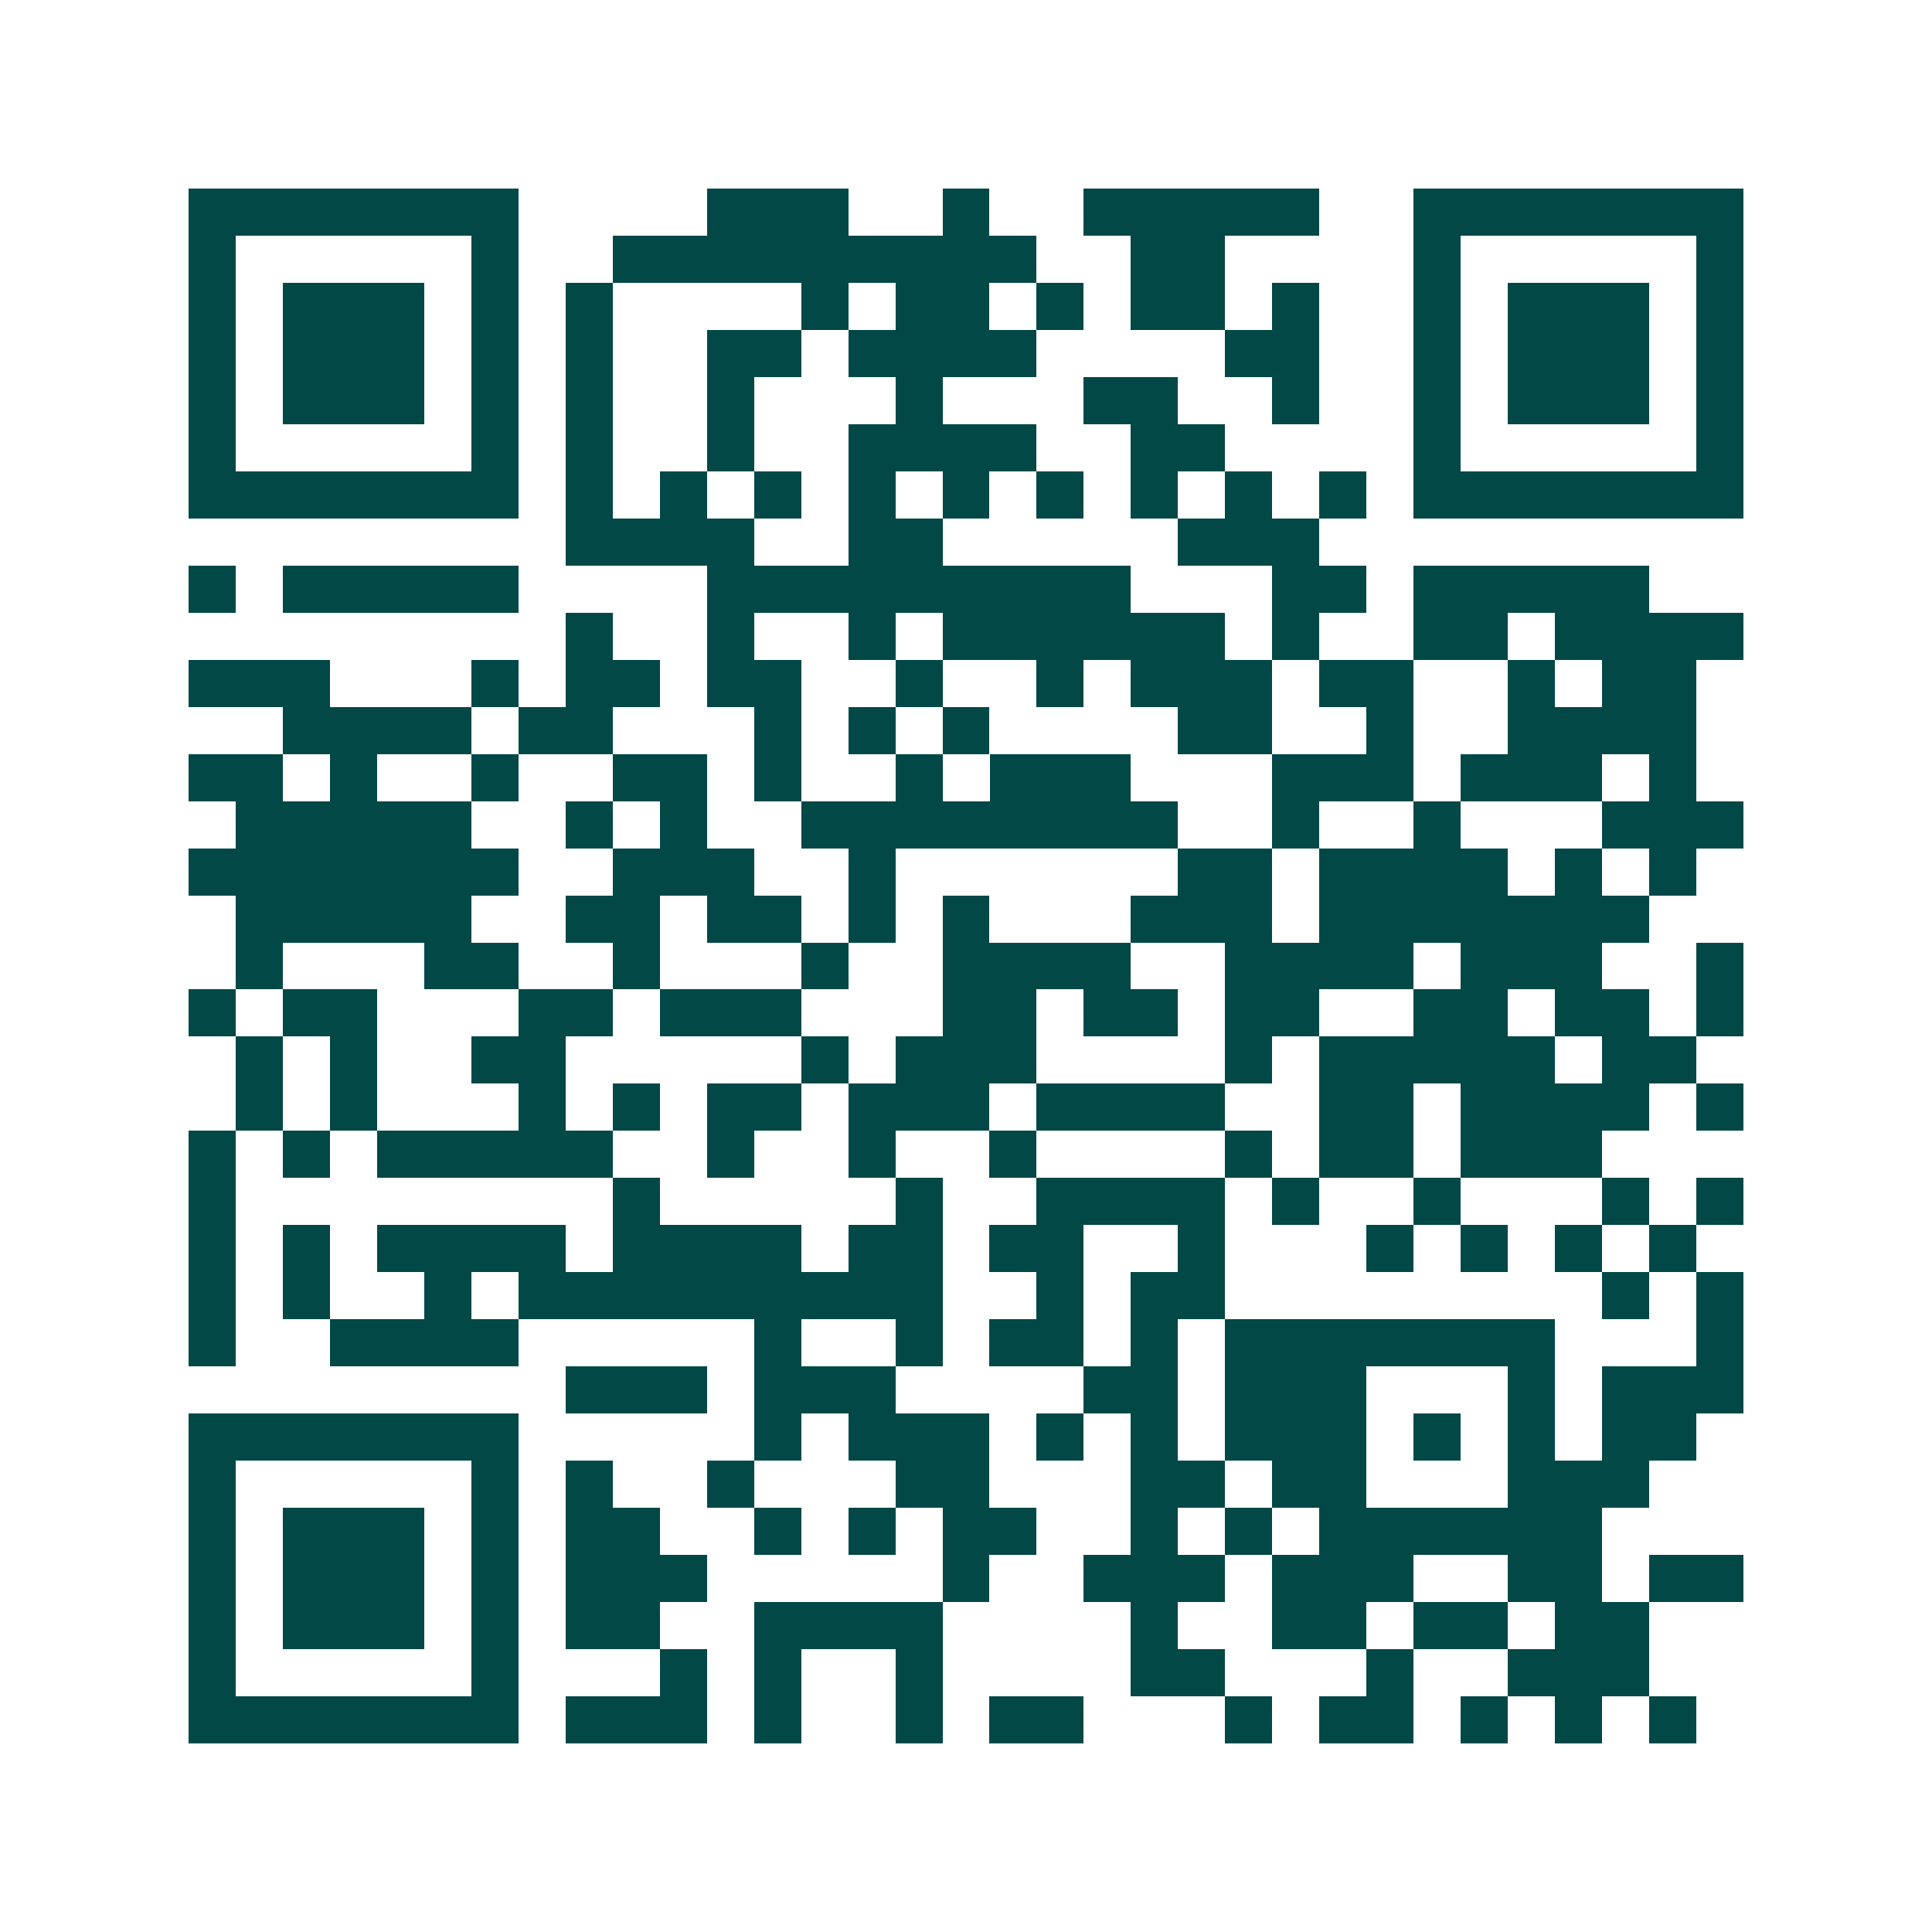 <svg xmlns="http://www.w3.org/2000/svg" width="200" height="200" viewBox="0 0 41 41" shape-rendering="crispEdges"><path fill="#ffffff" d="M0 0h41v41H0z"/><path stroke="#014847" d="M4 4.5h7m4 0h3m2 0h1m2 0h5m2 0h7M4 5.5h1m5 0h1m2 0h9m2 0h2m4 0h1m5 0h1M4 6.5h1m1 0h3m1 0h1m1 0h1m4 0h1m1 0h2m1 0h1m1 0h2m1 0h1m2 0h1m1 0h3m1 0h1M4 7.5h1m1 0h3m1 0h1m1 0h1m2 0h2m1 0h4m4 0h2m2 0h1m1 0h3m1 0h1M4 8.5h1m1 0h3m1 0h1m1 0h1m2 0h1m3 0h1m3 0h2m2 0h1m2 0h1m1 0h3m1 0h1M4 9.5h1m5 0h1m1 0h1m2 0h1m2 0h4m2 0h2m4 0h1m5 0h1M4 10.5h7m1 0h1m1 0h1m1 0h1m1 0h1m1 0h1m1 0h1m1 0h1m1 0h1m1 0h1m1 0h7M12 11.5h4m2 0h2m5 0h3M4 12.5h1m1 0h5m4 0h9m3 0h2m1 0h5M12 13.5h1m2 0h1m2 0h1m1 0h6m1 0h1m2 0h2m1 0h4M4 14.5h3m3 0h1m1 0h2m1 0h2m2 0h1m2 0h1m1 0h3m1 0h2m2 0h1m1 0h2M6 15.5h4m1 0h2m3 0h1m1 0h1m1 0h1m4 0h2m2 0h1m2 0h4M4 16.5h2m1 0h1m2 0h1m2 0h2m1 0h1m2 0h1m1 0h3m3 0h3m1 0h3m1 0h1M5 17.5h5m2 0h1m1 0h1m2 0h8m2 0h1m2 0h1m3 0h3M4 18.5h7m2 0h3m2 0h1m6 0h2m1 0h4m1 0h1m1 0h1M5 19.5h5m2 0h2m1 0h2m1 0h1m1 0h1m3 0h3m1 0h7M5 20.5h1m3 0h2m2 0h1m3 0h1m2 0h4m2 0h4m1 0h3m2 0h1M4 21.5h1m1 0h2m3 0h2m1 0h3m3 0h2m1 0h2m1 0h2m2 0h2m1 0h2m1 0h1M5 22.5h1m1 0h1m2 0h2m5 0h1m1 0h3m4 0h1m1 0h5m1 0h2M5 23.5h1m1 0h1m3 0h1m1 0h1m1 0h2m1 0h3m1 0h4m2 0h2m1 0h4m1 0h1M4 24.5h1m1 0h1m1 0h5m2 0h1m2 0h1m2 0h1m4 0h1m1 0h2m1 0h3M4 25.5h1m8 0h1m5 0h1m2 0h4m1 0h1m2 0h1m3 0h1m1 0h1M4 26.5h1m1 0h1m1 0h4m1 0h4m1 0h2m1 0h2m2 0h1m3 0h1m1 0h1m1 0h1m1 0h1M4 27.5h1m1 0h1m2 0h1m1 0h9m2 0h1m1 0h2m8 0h1m1 0h1M4 28.5h1m2 0h4m5 0h1m2 0h1m1 0h2m1 0h1m1 0h7m3 0h1M12 29.5h3m1 0h3m4 0h2m1 0h3m3 0h1m1 0h3M4 30.5h7m5 0h1m1 0h3m1 0h1m1 0h1m1 0h3m1 0h1m1 0h1m1 0h2M4 31.5h1m5 0h1m1 0h1m2 0h1m3 0h2m3 0h2m1 0h2m3 0h3M4 32.5h1m1 0h3m1 0h1m1 0h2m2 0h1m1 0h1m1 0h2m2 0h1m1 0h1m1 0h6M4 33.5h1m1 0h3m1 0h1m1 0h3m5 0h1m2 0h3m1 0h3m2 0h2m1 0h2M4 34.5h1m1 0h3m1 0h1m1 0h2m2 0h4m4 0h1m2 0h2m1 0h2m1 0h2M4 35.5h1m5 0h1m3 0h1m1 0h1m2 0h1m4 0h2m3 0h1m2 0h3M4 36.5h7m1 0h3m1 0h1m2 0h1m1 0h2m3 0h1m1 0h2m1 0h1m1 0h1m1 0h1"/></svg>

